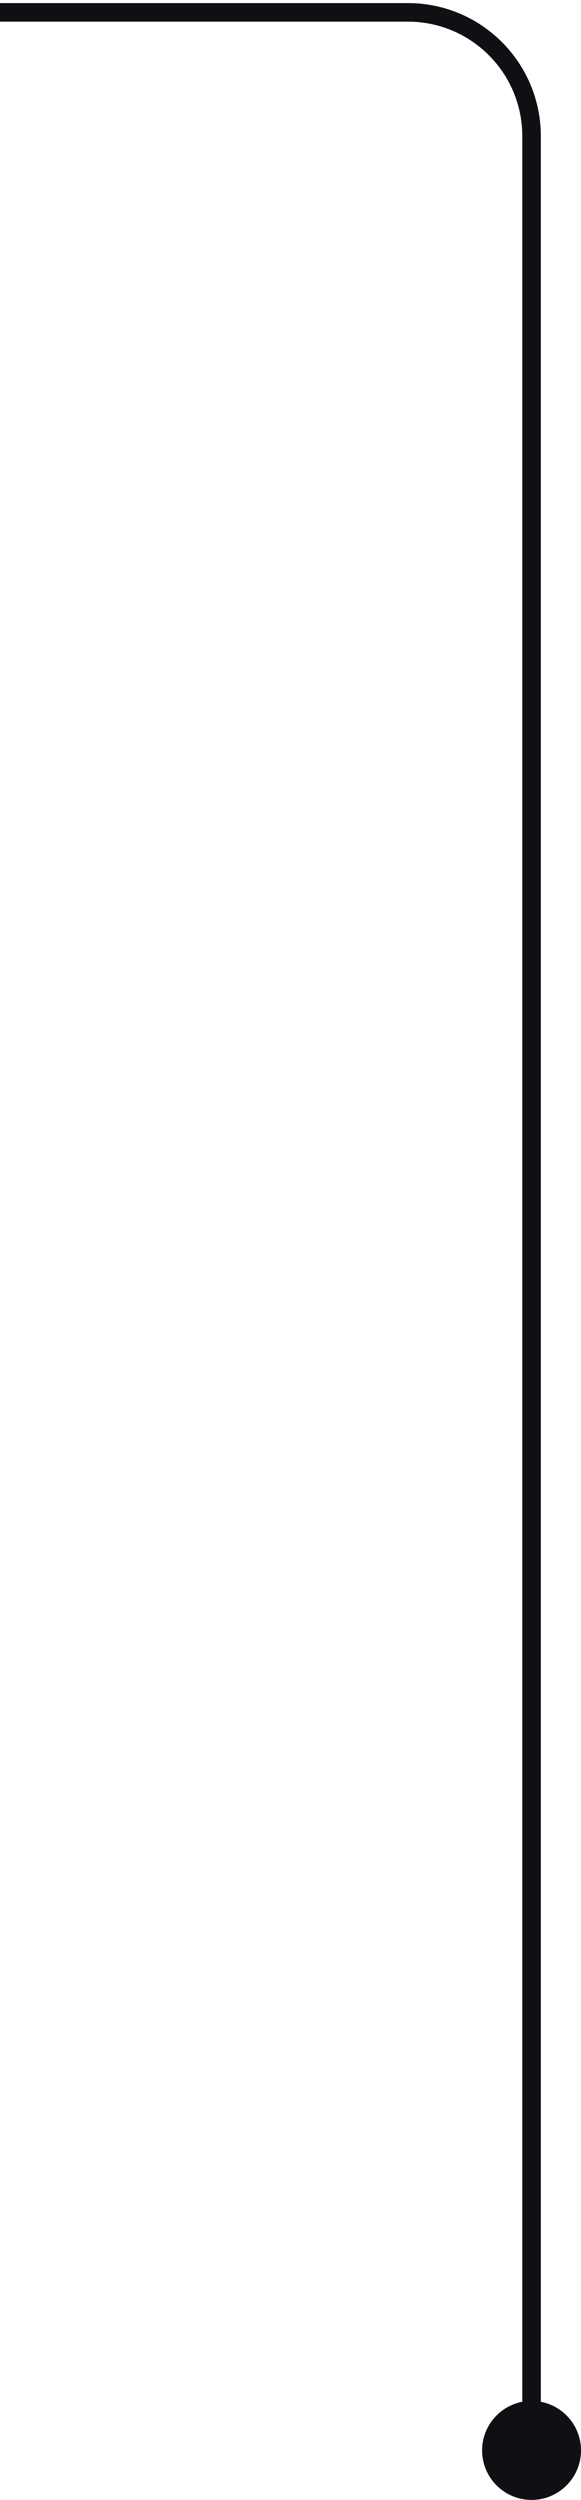 <?xml version="1.0" encoding="UTF-8"?> <svg xmlns="http://www.w3.org/2000/svg" width="47" height="202" viewBox="0 0 47 202" fill="none"><circle cx="43" cy="198" r="4" fill="#0F1014"></circle><path d="M43 196L43 11C43 5.477 38.523 1 33 1H1.01328e-06" stroke="#0F1014" stroke-width="1.5"></path></svg> 